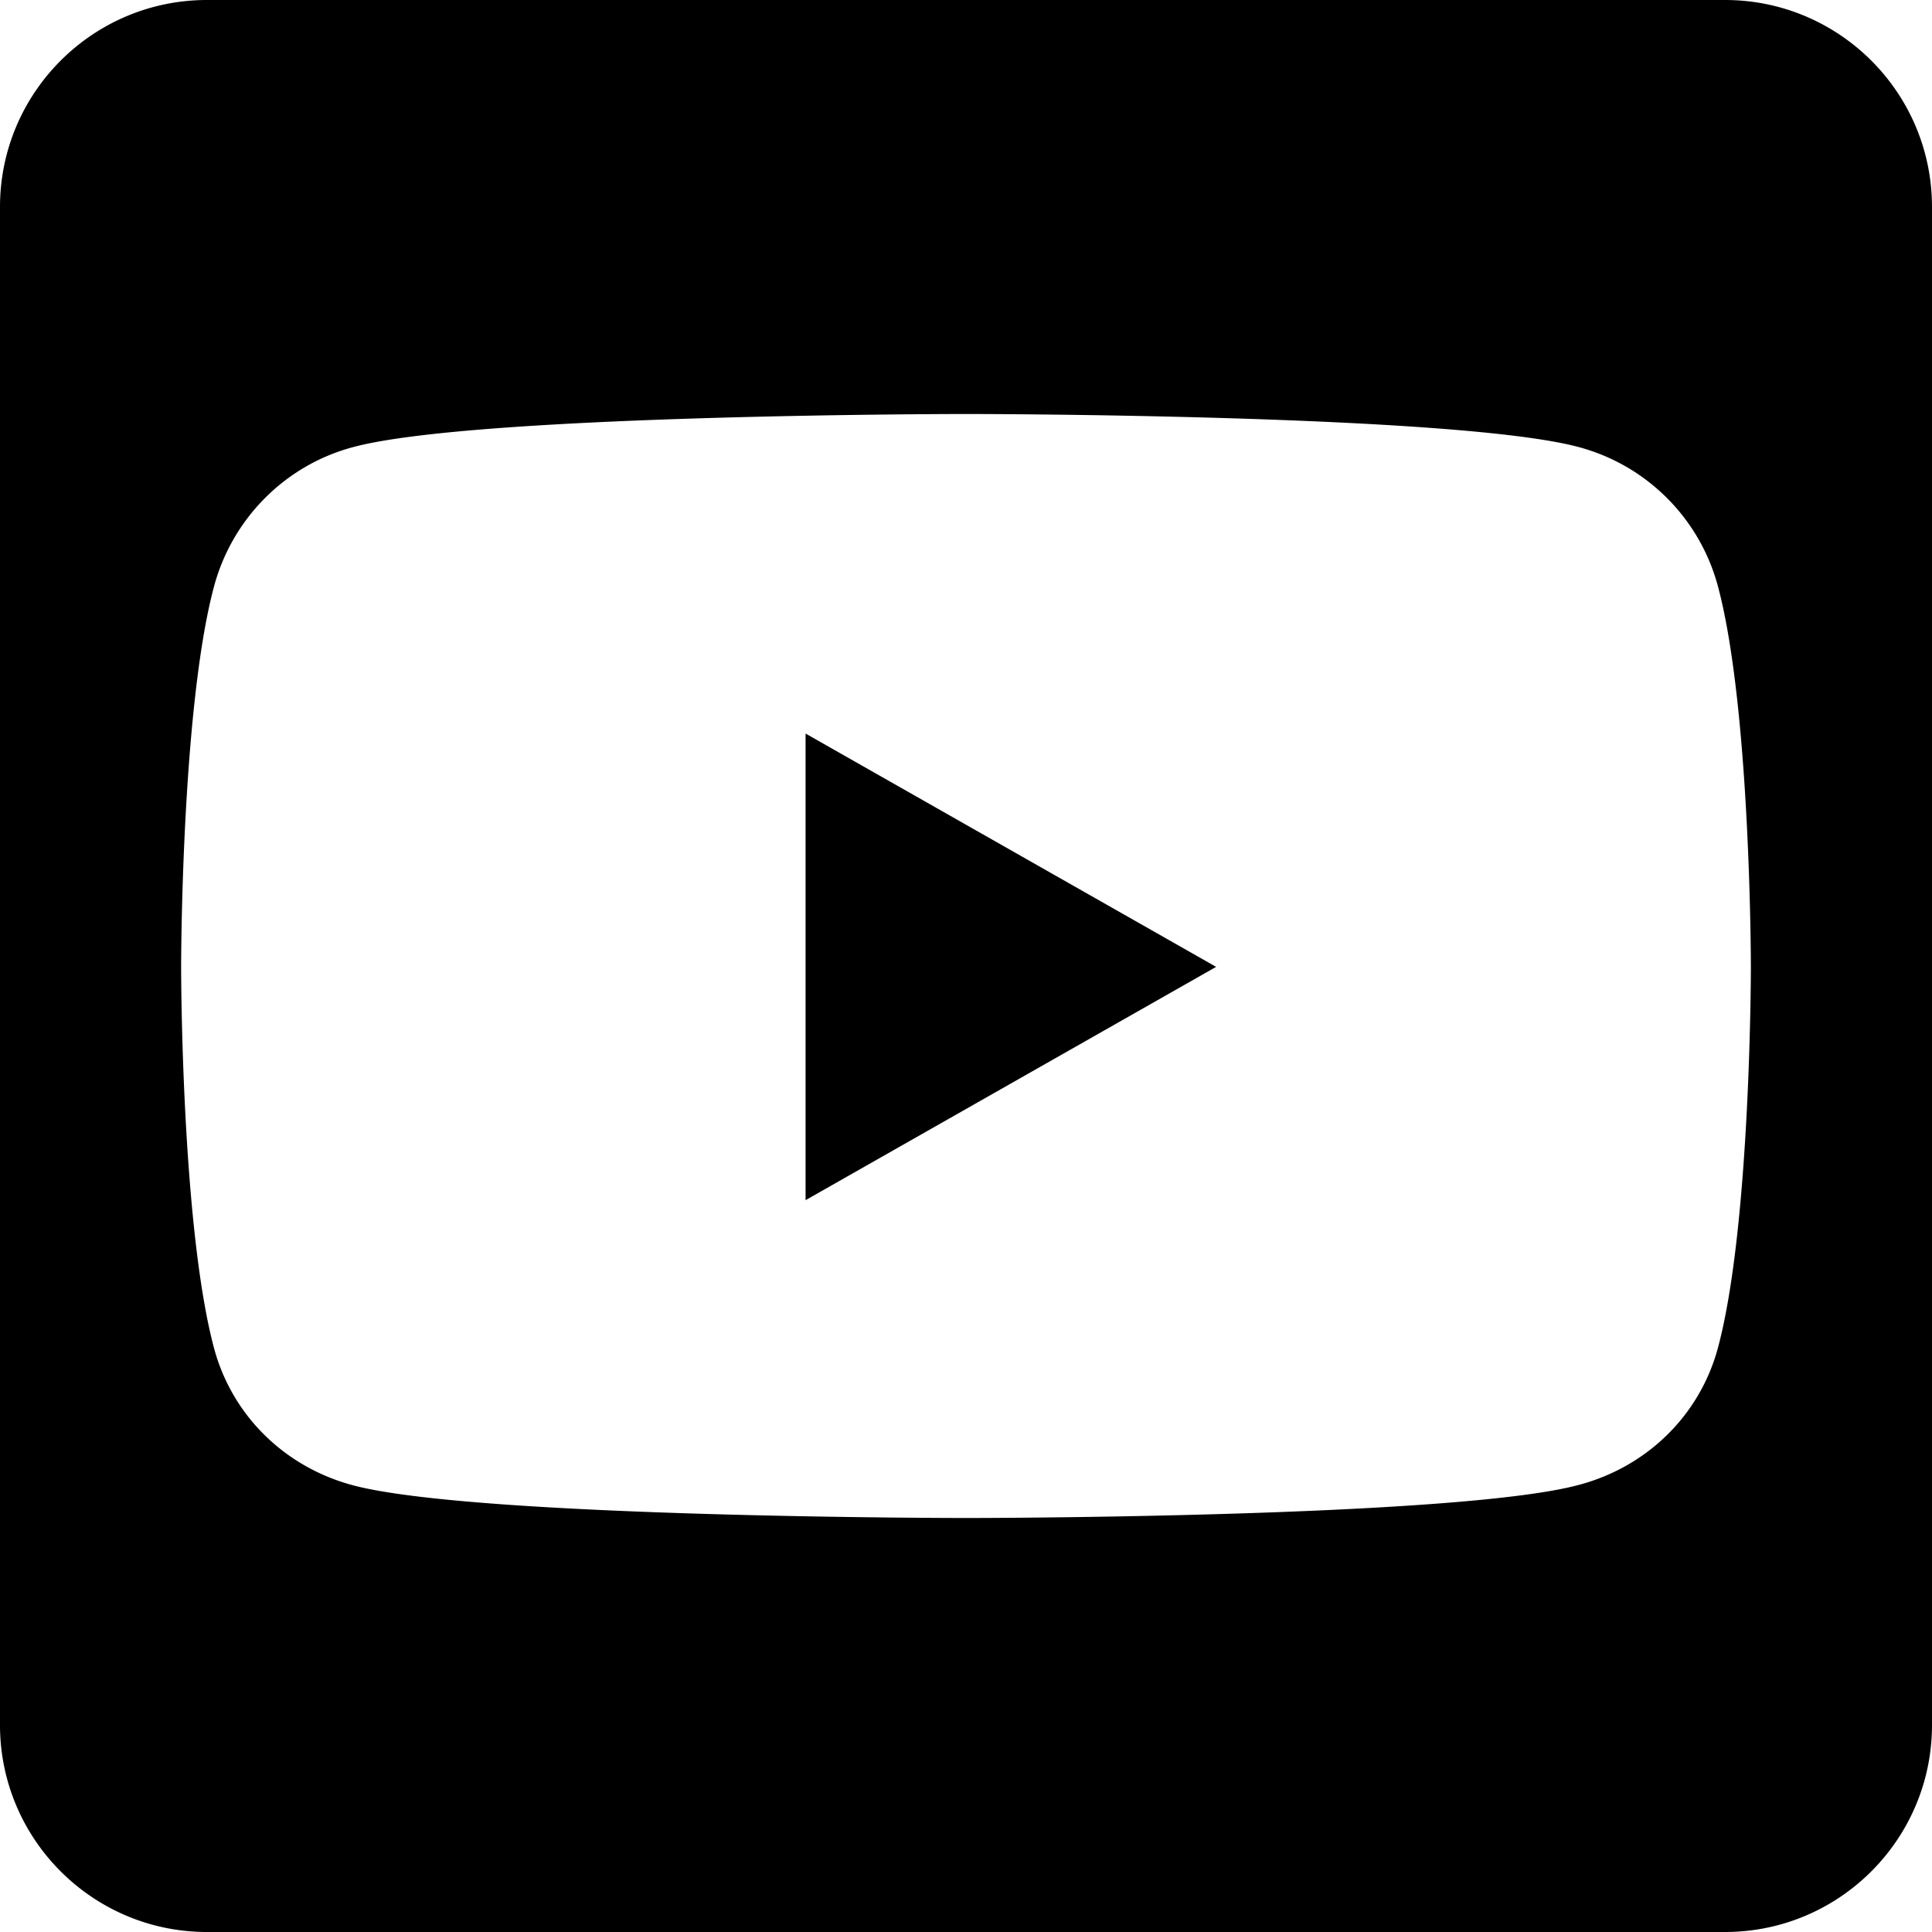 <svg xmlns="http://www.w3.org/2000/svg" viewBox="0 0 448 448"><path d="m186.8 170.1 95.2 54.1-95.2 54.1V170.1zM448 48v352c0 26.5-21.5 48-48 48H48c-26.5 0-48-21.5-48-48V48C0 21.5 21.5 0 48 0h352c26.5 0 48 21.5 48 48zm-42 176.3s0-59.6-7.6-88.2a45.64 45.64 0 0 0-32.2-32.4C337.9 96 224 96 224 96s-113.9 0-142.2 7.7c-15.7 4.2-28 16.6-32.2 32.4-7.6 28.5-7.6 88.2-7.6 88.2s0 59.6 7.6 88.2c4.2 15.8 16.5 27.7 32.2 31.9C110.1 352 224 352 224 352s113.9 0 142.2-7.7c15.7-4.2 28-16.1 32.2-31.9 7.6-28.5 7.6-88.1 7.6-88.1z"/></svg>